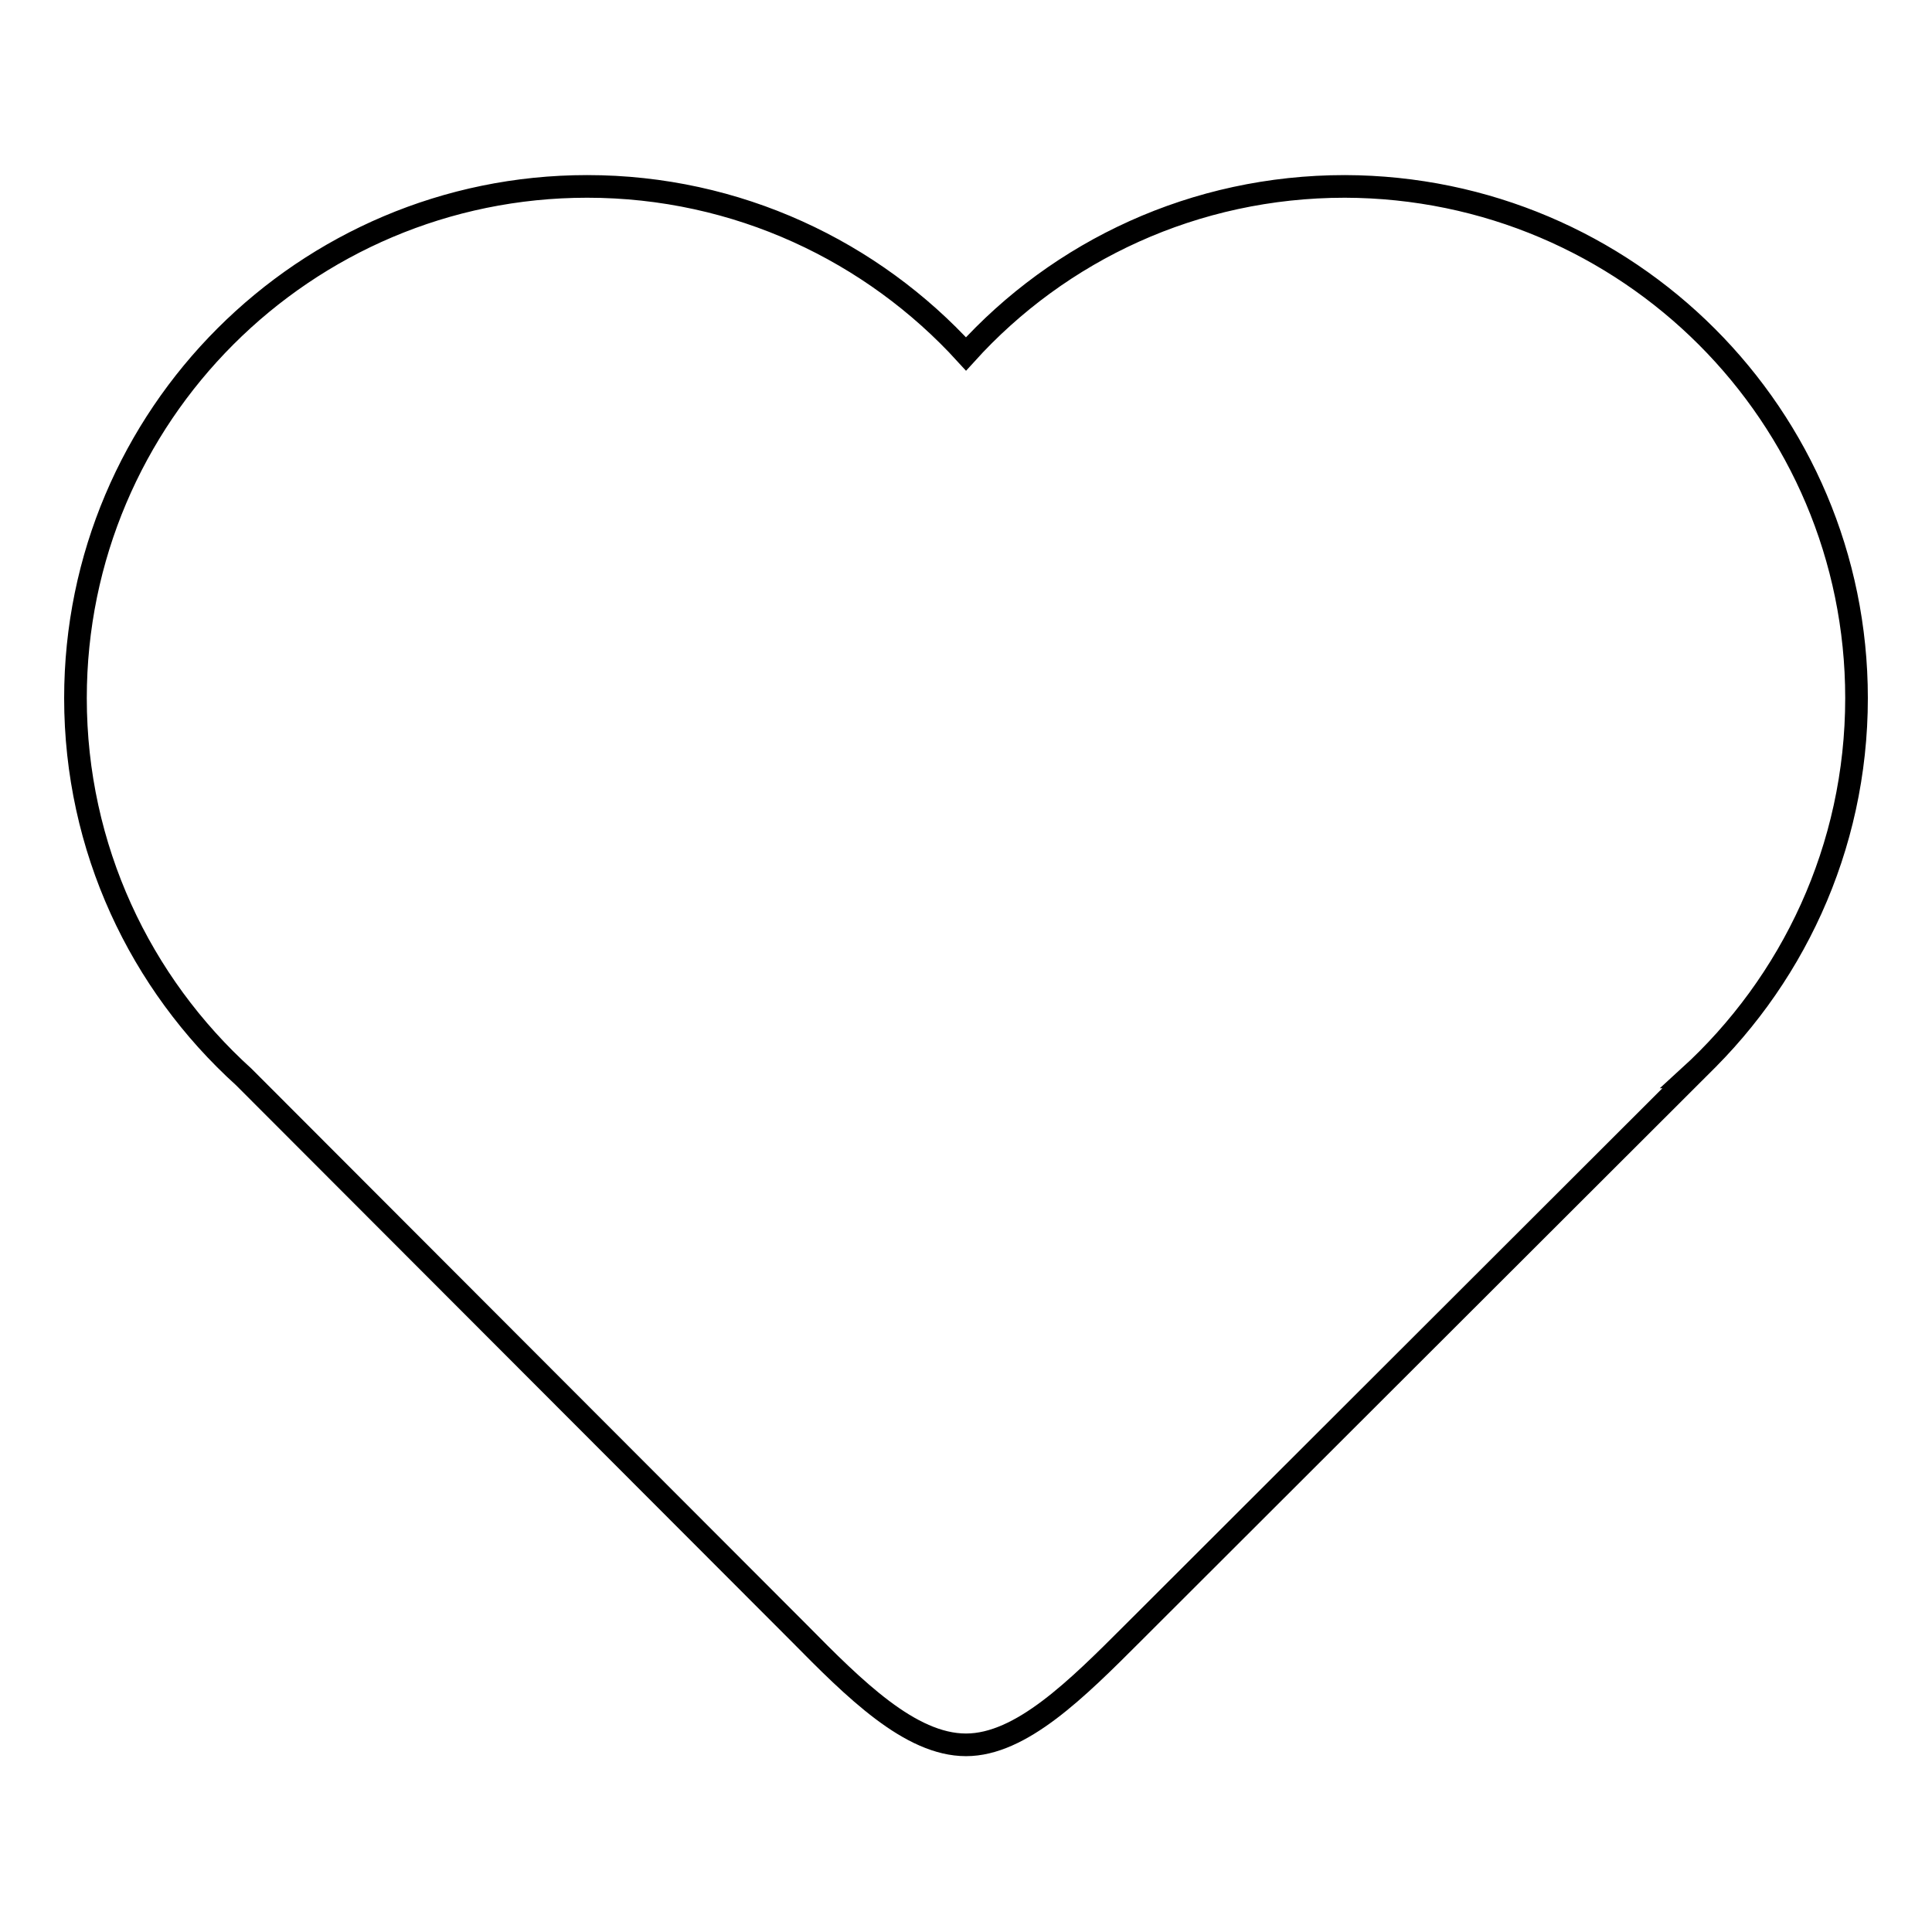 <?xml version="1.0" encoding="utf-8"?>
<!-- Svg Vector Icons : http://www.onlinewebfonts.com/icon -->
<!DOCTYPE svg PUBLIC "-//W3C//DTD SVG 1.1//EN" "http://www.w3.org/Graphics/SVG/1.1/DTD/svg11.dtd">
<svg version="1.1" xmlns="http://www.w3.org/2000/svg" xmlns:xlink="http://www.w3.org/1999/xlink" x="0px" y="0px" viewBox="0 0 256 256" enable-background="new 0 0 256 256" xml:space="preserve">
<g><g><path stroke-width="3" fill-opacity="0" stroke="#000000"  d="M246,92.5c0,19.9-8.6,37.8-22.2,50.2h0.1l-73.8,73.7c-7.4,7.4-14.8,14.8-22.1,14.8c-7.4,0-14.8-7.4-22.1-14.8l-73.6-73.7C18.6,130.3,10,112.4,10,92.5c0-37.4,30.4-67.8,67.8-67.8c19.9,0,37.8,8.6,50.2,22.2c12.4-13.7,30.3-22.2,50.2-22.2C215.7,24.8,246,55.1,246,92.5L246,92.5z"/></g></g>
</svg>